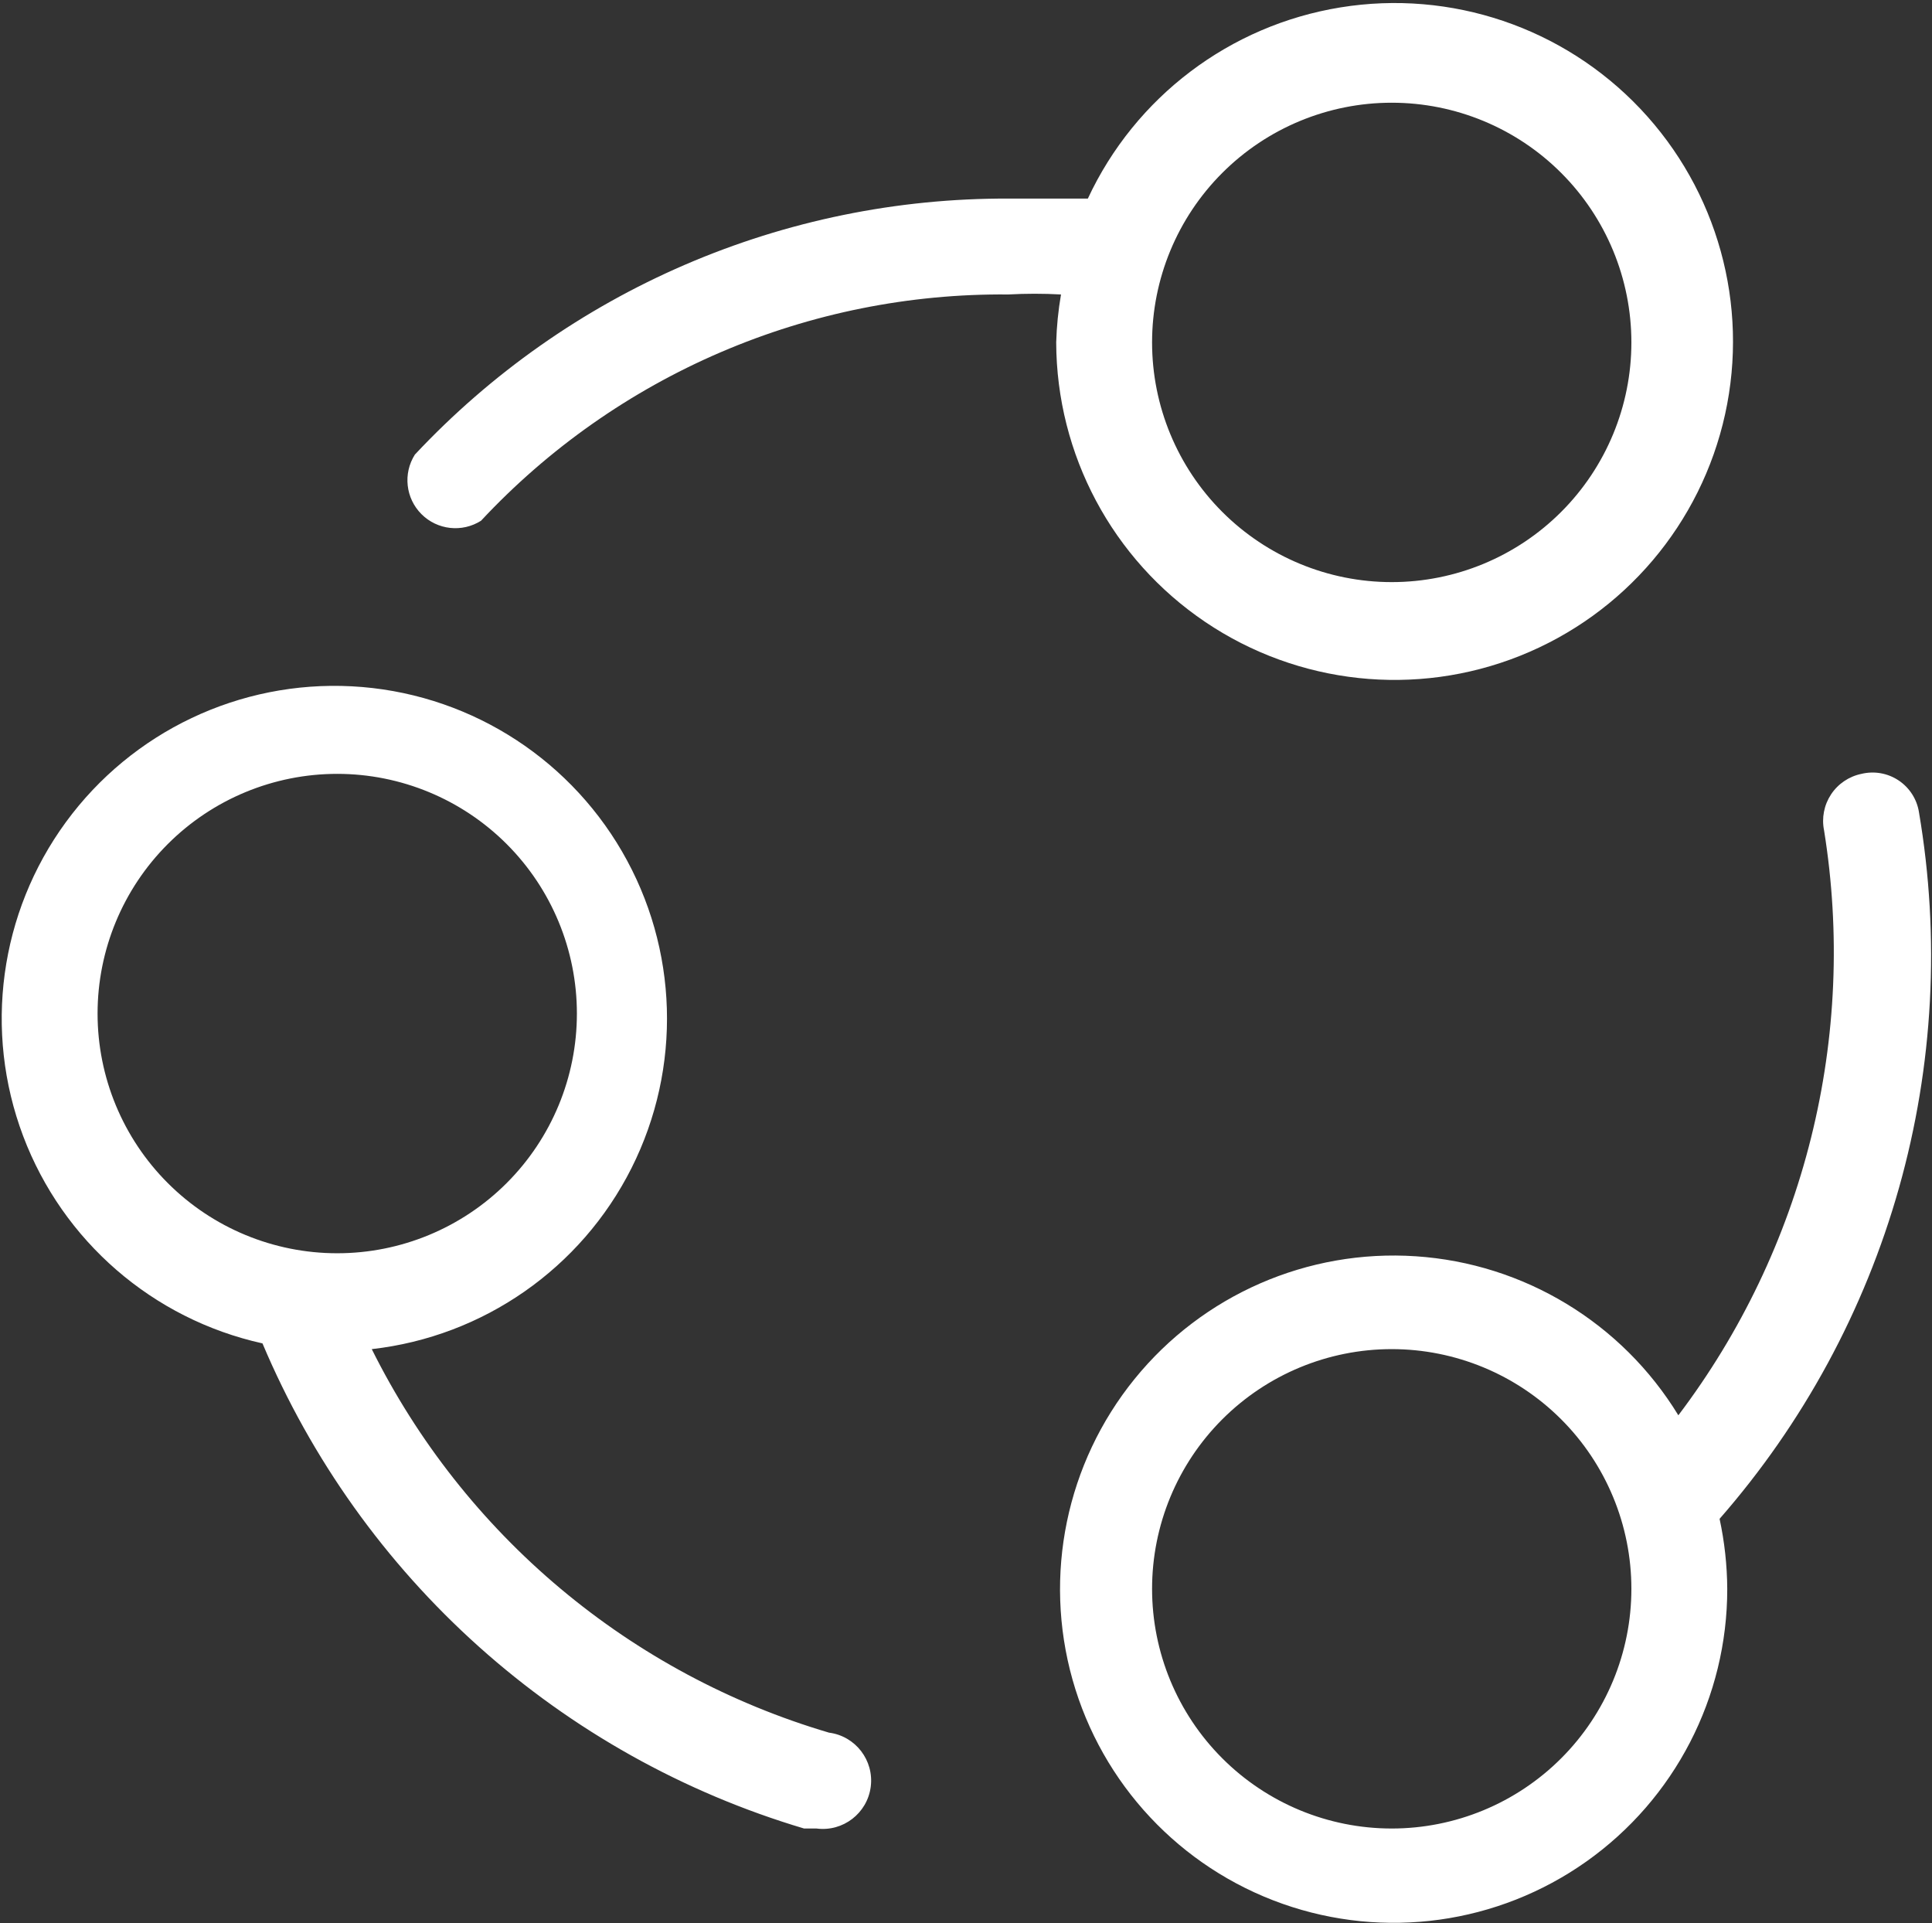 <?xml version="1.0" encoding="UTF-8"?> <svg xmlns="http://www.w3.org/2000/svg" width="627" height="624" viewBox="0 0 627 624" fill="none"><rect x="0" y="0" width="627" height="624" fill="#333333" stroke="none"/> <path d="M342.774 111.107C342.878 147.492 360.987 181.461 391.138 201.82C421.288 222.18 459.565 226.289 493.346 212.789C527.133 199.289 552.039 169.934 559.857 134.403C567.669 98.873 557.382 61.773 532.383 35.341C507.388 8.909 470.919 -3.425 435.009 2.403C399.097 8.226 368.404 31.461 353.044 64.439H327.222C291.134 64.309 255.41 71.622 222.279 85.913C189.143 100.205 159.31 121.173 134.643 147.506C130.742 153.657 131.633 161.689 136.779 166.834C141.93 171.985 149.961 172.87 156.107 168.975C177.981 145.537 204.487 126.912 233.945 114.272C263.404 101.632 295.164 95.256 327.221 95.553C332.919 95.236 338.633 95.236 344.331 95.553C343.445 100.694 342.924 105.892 342.773 111.105L342.774 111.107ZM451.664 33.331C472.295 33.331 492.076 41.523 506.659 56.112C521.247 70.696 529.441 90.481 529.441 111.107C529.441 131.737 521.248 151.519 506.659 166.107C492.075 180.691 472.295 188.888 451.664 188.888C431.034 188.888 411.253 180.69 396.67 166.107C382.082 151.519 373.888 131.737 373.888 111.107C373.888 90.481 382.081 70.695 396.67 56.112C411.254 41.524 431.034 33.331 451.664 33.331V33.331ZM269.051 562.224C237.087 552.797 207.411 536.88 181.879 515.469C156.343 494.057 135.499 467.609 120.65 437.776C156.868 433.682 188.576 411.579 204.956 379.016C221.331 346.448 220.175 307.819 201.868 276.297C183.565 244.771 150.587 224.615 114.185 222.699C77.784 220.787 42.873 237.371 21.363 266.797C-0.153 296.224 -5.361 334.521 7.508 368.625C20.377 402.729 49.591 428.032 85.18 435.912C101.04 473.5 125.024 507.115 155.42 534.333C185.811 561.552 221.852 581.703 260.956 593.333H265.003C273.591 594.448 281.462 588.391 282.582 579.803C283.696 571.209 277.639 563.339 269.051 562.224H269.051ZM31.665 328.891C31.665 308.26 39.857 288.479 54.446 273.891C69.03 259.307 88.815 251.109 109.44 251.109C130.071 251.109 149.852 259.307 164.44 273.891C179.024 288.479 187.222 308.26 187.222 328.891C187.222 349.516 179.024 369.303 164.44 383.885C149.852 398.473 130.071 406.667 109.44 406.667C88.815 406.667 69.028 398.474 54.446 383.885C39.858 369.301 31.665 349.516 31.665 328.891V328.891ZM622.771 263.557C622.11 259.344 619.714 255.604 616.167 253.239C612.62 250.875 608.25 250.104 604.105 251.109C600.063 251.937 596.511 254.333 594.235 257.776C591.964 261.219 591.146 265.422 591.974 269.469C597.313 302.651 595.881 336.578 587.75 369.193C579.625 401.813 564.974 432.443 544.682 459.245C526.354 429.223 494.578 409.985 459.485 407.646C424.392 405.302 390.345 420.161 368.193 447.479C346.037 474.797 338.537 511.177 348.073 545.031C357.615 578.891 383.005 606.001 416.161 617.734C449.322 629.468 486.114 624.364 514.822 604.046C543.536 583.729 560.588 550.729 560.552 515.557C560.51 507.921 559.671 500.306 558.062 492.843C585.198 461.827 605.083 425.155 616.275 385.499C627.468 345.838 629.687 304.182 622.77 263.557L622.771 263.557ZM451.664 593.331C431.034 593.331 411.253 585.138 396.67 570.549C382.082 555.965 373.888 536.18 373.888 515.554C373.888 494.924 382.081 475.142 396.67 460.554C411.254 445.97 431.034 437.773 451.664 437.773C472.295 437.773 492.076 445.971 506.659 460.554C521.247 475.142 529.441 494.924 529.441 515.554C529.441 536.18 521.248 555.967 506.659 570.549C492.075 585.137 472.295 593.331 451.664 593.331Z" fill="white"></path> </svg> 